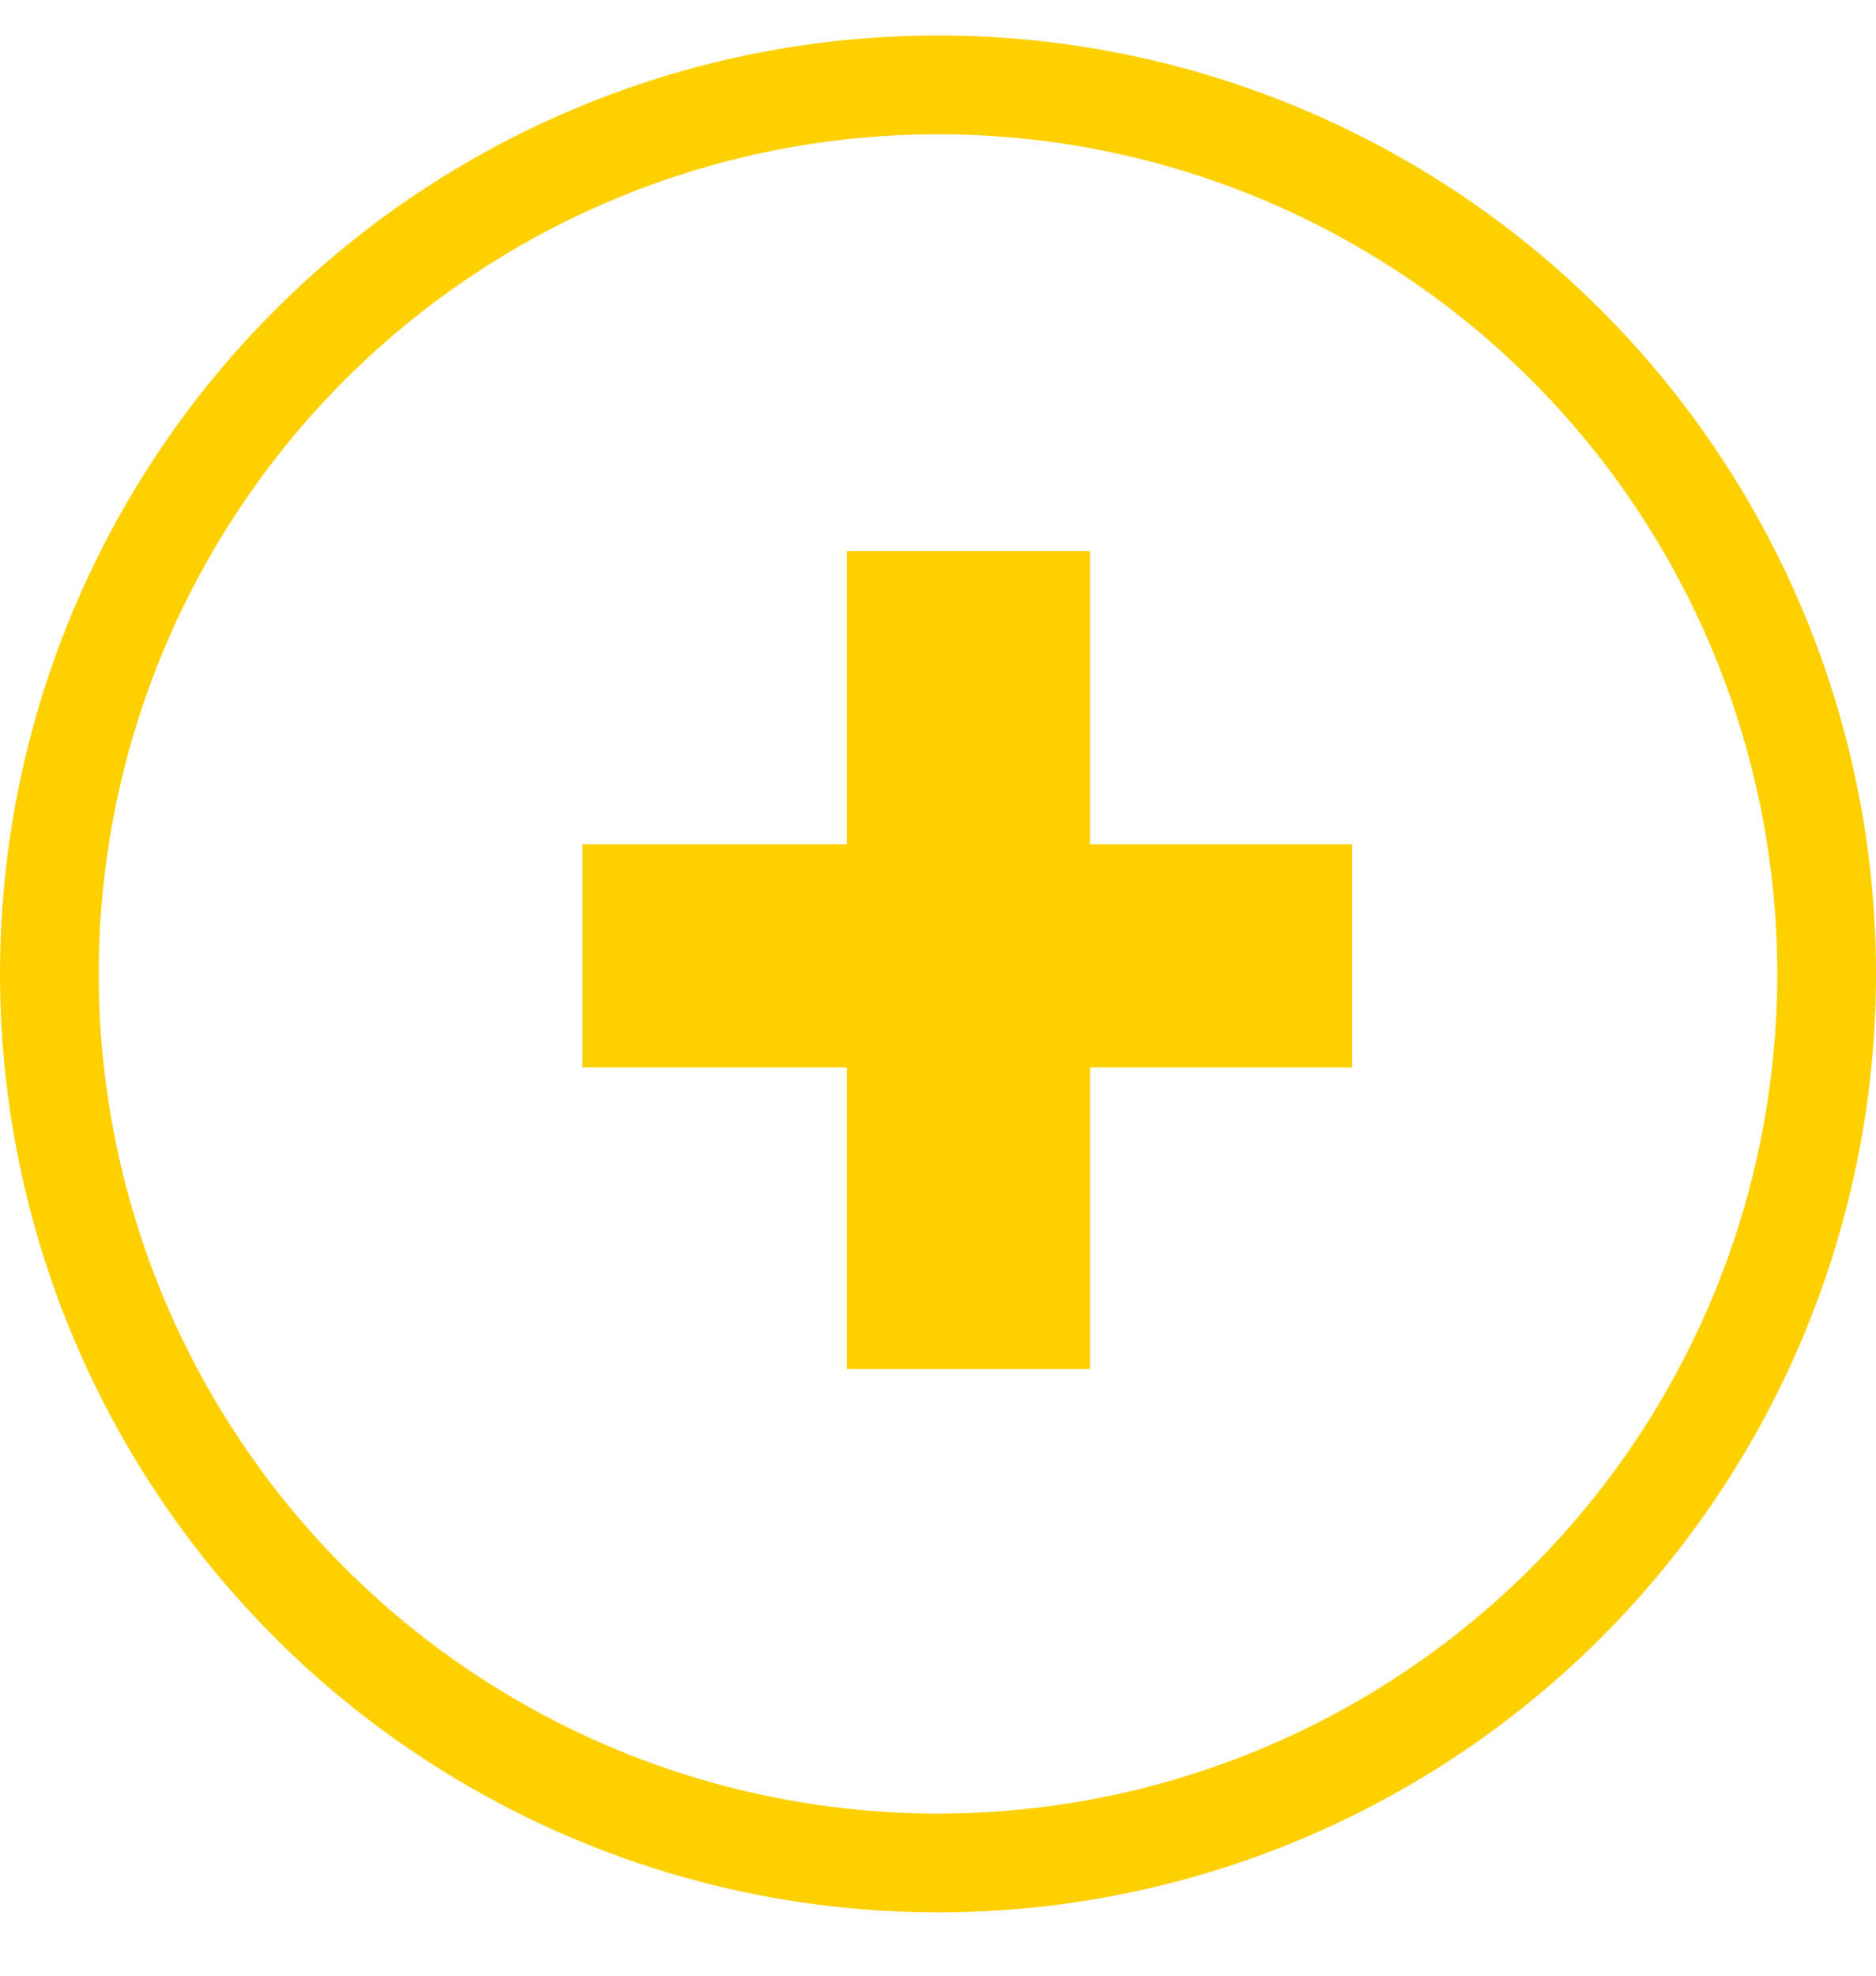 <svg width="19" height="20" viewBox="0 0 19 20" fill="none" xmlns="http://www.w3.org/2000/svg">
<path d="M13.695 8.547V10.805H5.899V8.547H13.695ZM11.039 5.578V13.859H8.578V5.578H11.039Z" fill="#FFD000"/>
<circle cx="9.5" cy="9.859" r="9" stroke="#FFD000"/>
</svg>

